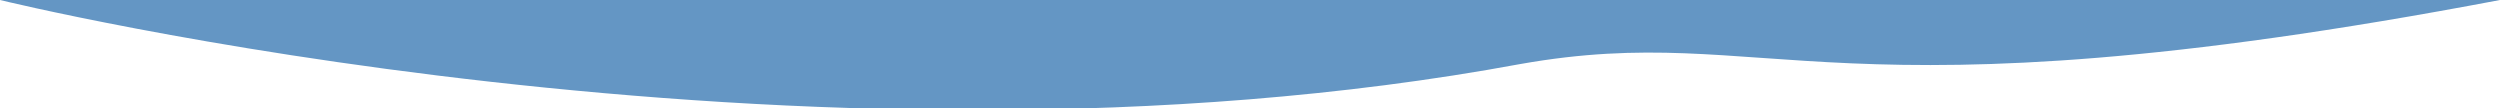   <svg xmlns="http://www.w3.org/2000/svg" x="0px" y="0px" viewBox="0 0 50.8 2.2" style="vertical-align: middle; max-width: 100%; width: 100%;" width="100%">
   <g>
    <rect x="-1" y="-11.8" width="50.8" height="1.8" fill="rgb(100,150,196)">
    </rect>
   </g>
   <path d="M0,0c0,0,16.3,4,30.9,1.3C36,0.4,37.1,2.6,50.8,0" fill="rgb(100,150,196)">
   </path>
  </svg>
